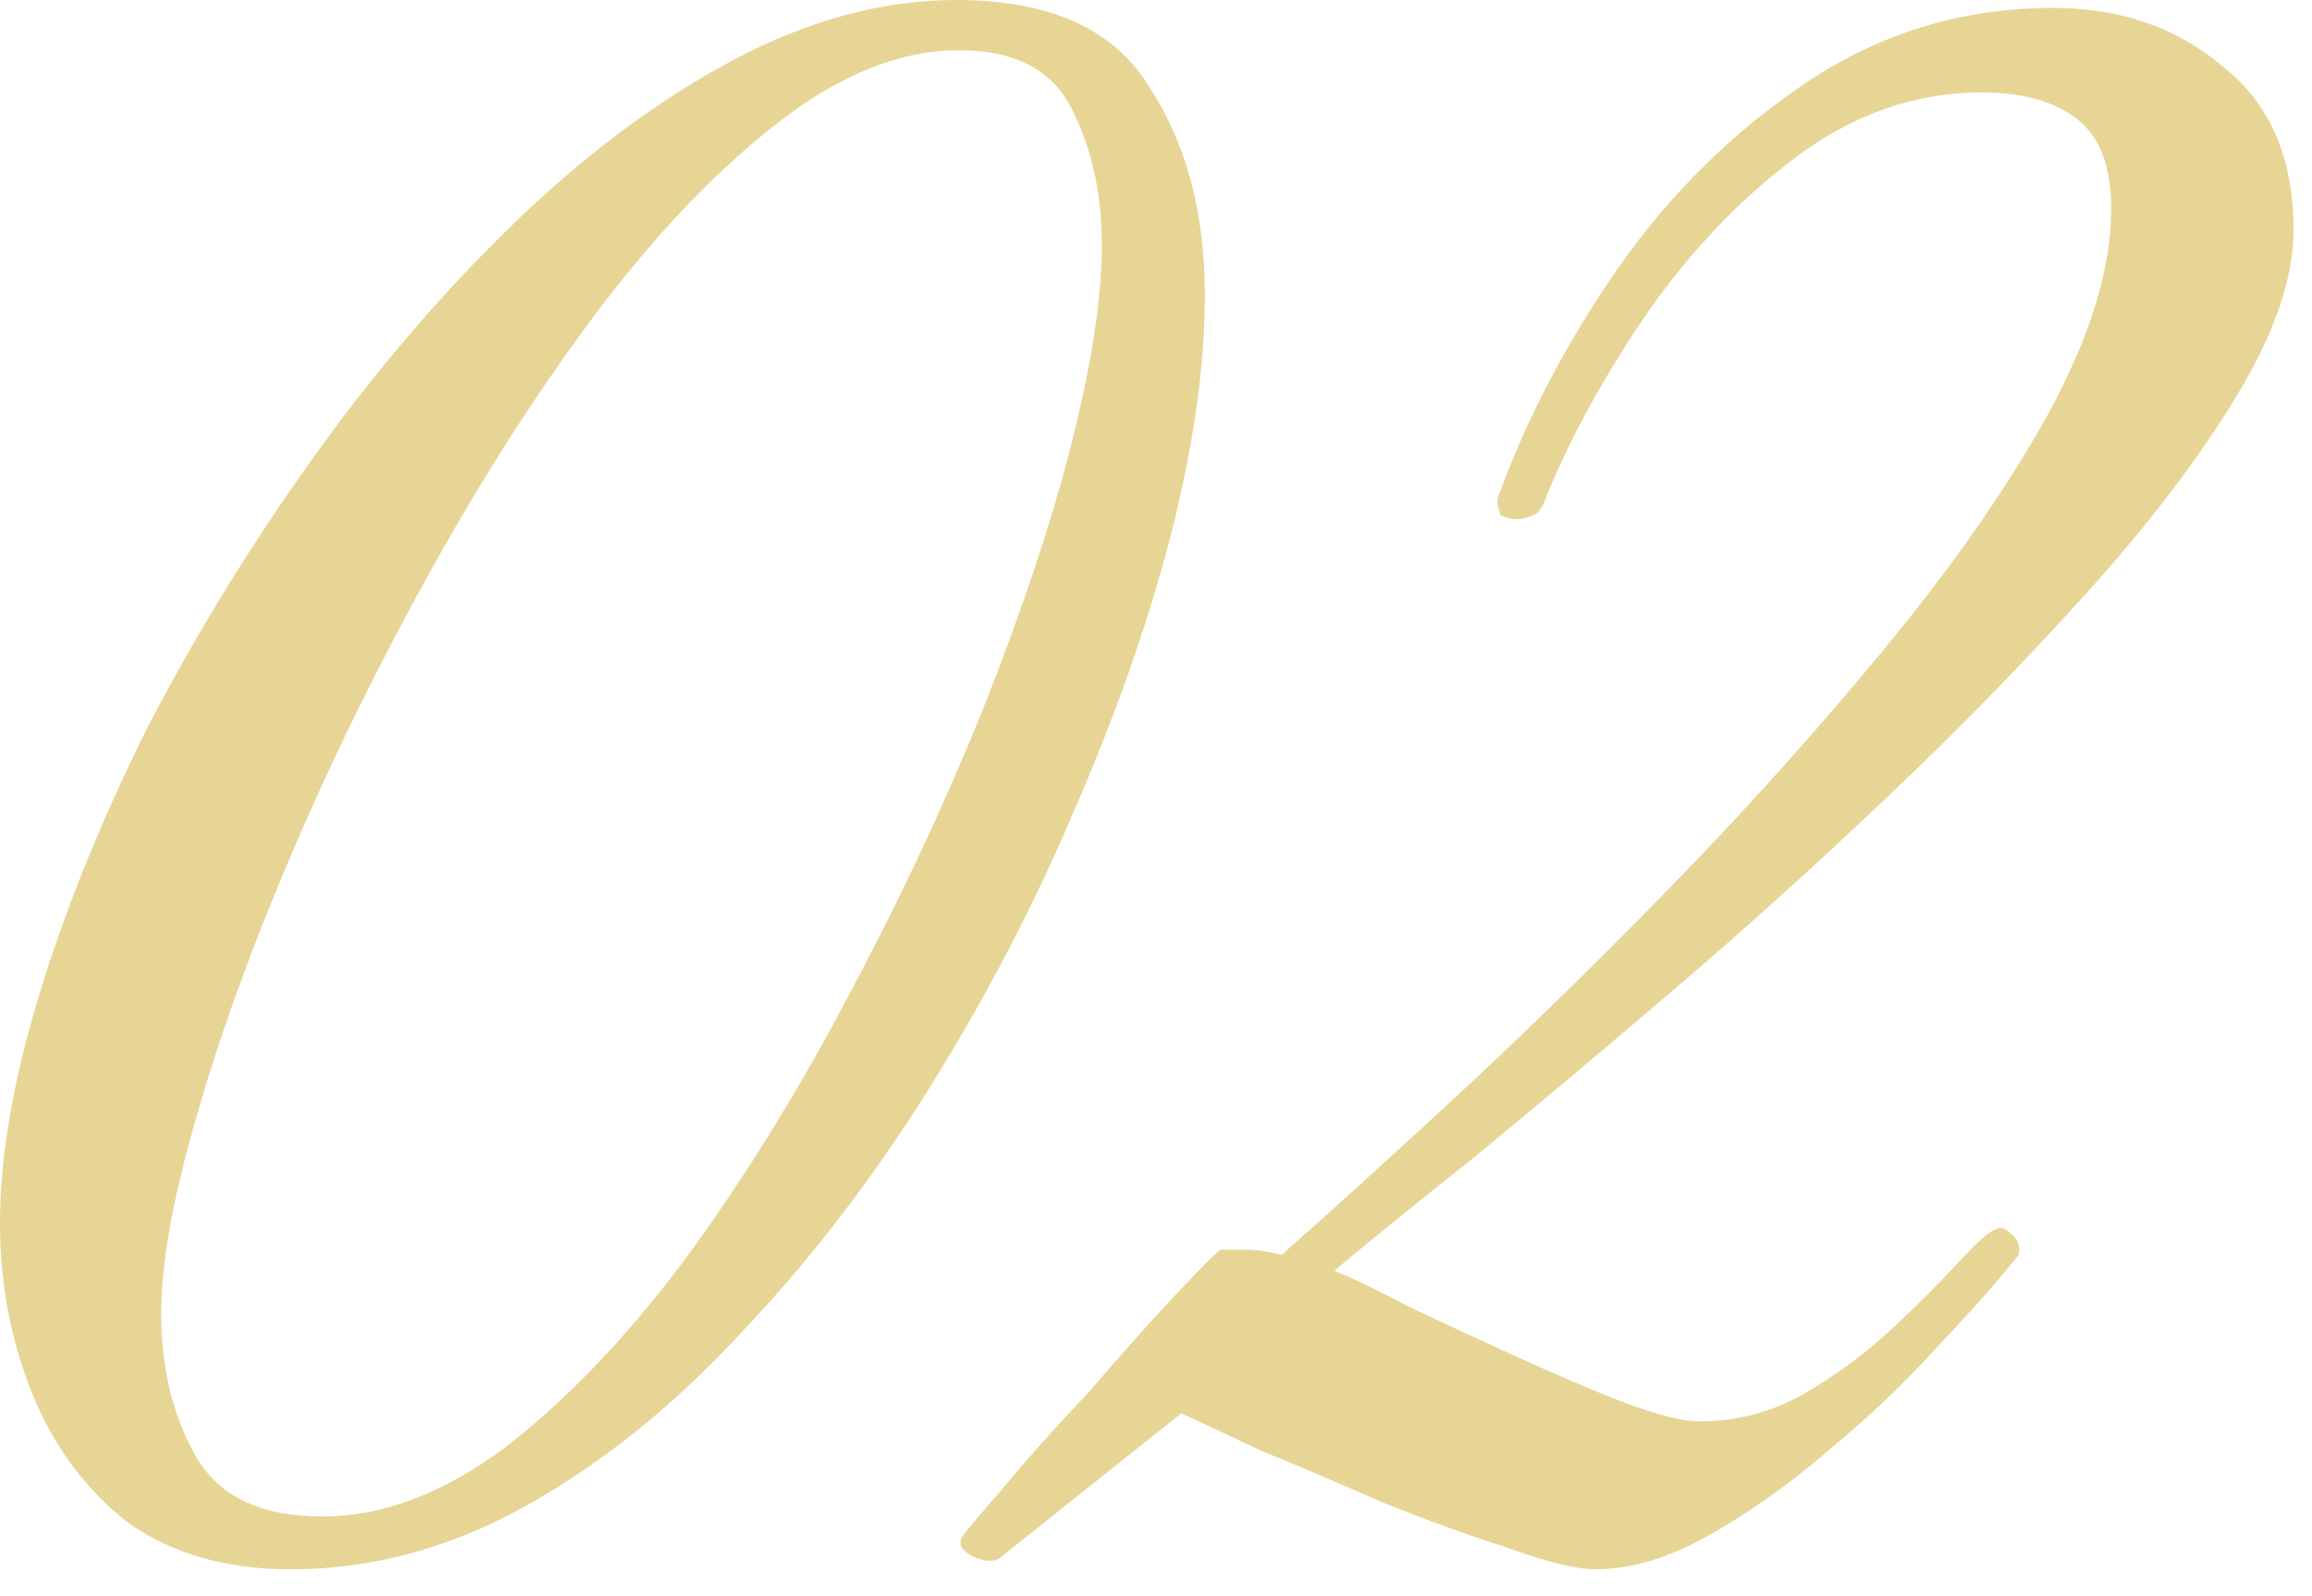 <?xml version="1.0" encoding="UTF-8"?> <svg xmlns="http://www.w3.org/2000/svg" width="84" height="58" viewBox="0 0 84 58" fill="none"><path d="M34.752 0C38.144 0 40.48 1.056 41.76 3.168C43.104 5.216 43.776 7.744 43.776 10.752C43.776 13.312 43.36 16.224 42.528 19.488C41.696 22.688 40.512 26.048 38.976 29.568C37.504 33.024 35.744 36.385 33.696 39.648C31.648 42.912 29.376 45.856 26.88 48.48C24.448 51.104 21.855 53.184 19.104 54.72C16.352 56.256 13.504 57.024 10.56 57.024C8.192 57.024 6.208 56.448 4.608 55.296C3.072 54.08 1.92 52.512 1.152 50.592C0.384 48.672 2.87213e-05 46.624 0 44.448C0 42.016 0.48 39.232 1.44 36.096C2.4 32.96 3.712 29.728 5.376 26.4C7.104 23.072 9.088 19.84 11.328 16.704C13.568 13.568 15.968 10.752 18.528 8.256C21.152 5.696 23.84 3.68 26.592 2.208C29.344 0.736 32.064 9.05221e-06 34.752 0ZM74.593 0.287C77.025 0.287 79.072 0.991 80.736 2.399C82.464 3.743 83.329 5.728 83.329 8.352C83.329 10.079 82.656 12.063 81.312 14.303C79.969 16.543 78.177 18.911 75.936 21.407C73.697 23.903 71.265 26.4 68.641 28.895C66.017 31.391 63.392 33.759 60.769 35.999C58.145 38.239 55.744 40.255 53.568 42.047C51.392 43.775 49.696 45.151 48.48 46.175C49.12 46.431 50.049 46.88 51.265 47.52C52.481 48.096 53.793 48.703 55.201 49.343C56.609 49.983 57.889 50.528 59.041 50.976C60.257 51.423 61.153 51.647 61.728 51.648C63.072 51.648 64.321 51.327 65.473 50.688C66.689 49.984 67.776 49.183 68.736 48.287C69.696 47.391 70.497 46.591 71.137 45.887C71.841 45.119 72.321 44.703 72.577 44.639C72.705 44.575 72.865 44.639 73.057 44.831C73.312 45.023 73.409 45.279 73.345 45.599C72.577 46.559 71.585 47.679 70.369 48.959C69.217 50.239 67.905 51.487 66.433 52.703C65.025 53.919 63.584 54.943 62.112 55.775C60.641 56.607 59.264 57.023 57.984 57.023C57.28 57.023 56.224 56.767 54.816 56.255C53.408 55.807 51.904 55.263 50.305 54.623C48.705 53.919 47.201 53.279 45.793 52.703C44.449 52.063 43.489 51.615 42.913 51.359L36.289 56.639C36.033 56.767 35.713 56.735 35.329 56.543C34.945 56.351 34.816 56.127 34.944 55.871C35.008 55.743 35.489 55.167 36.385 54.144C37.281 53.056 38.337 51.871 39.553 50.591C40.705 49.247 41.761 48.063 42.721 47.039C43.68 46.016 44.224 45.472 44.352 45.407H45.217C45.601 45.407 46.049 45.471 46.56 45.599C48.16 44.191 50.209 42.335 52.705 40.031C55.201 37.727 57.825 35.167 60.577 32.352C63.329 29.536 65.921 26.655 68.353 23.711C70.849 20.703 72.864 17.823 74.4 15.071C75.936 12.255 76.705 9.759 76.705 7.583C76.705 6.047 76.289 4.959 75.457 4.319C74.625 3.679 73.473 3.359 72.001 3.359C69.569 3.359 67.297 4.159 65.185 5.759C63.073 7.359 61.217 9.343 59.617 11.711C58.081 14.015 56.897 16.223 56.065 18.335C55.937 18.591 55.809 18.719 55.681 18.719C55.297 18.911 54.912 18.911 54.528 18.719C54.401 18.399 54.369 18.175 54.433 18.047C55.457 15.231 56.897 12.479 58.753 9.791C60.673 7.039 62.977 4.768 65.665 2.976C68.353 1.184 71.329 0.287 74.593 0.287ZM34.848 1.824C32.736 1.824 30.56 2.688 28.32 4.416C26.08 6.144 23.872 8.448 21.696 11.328C19.584 14.144 17.568 17.28 15.648 20.736C13.729 24.192 12.031 27.648 10.56 31.104C9.088 34.559 7.936 37.76 7.104 40.704C6.272 43.584 5.856 45.92 5.856 47.712C5.856 49.696 6.272 51.425 7.104 52.897C7.936 54.368 9.472 55.105 11.712 55.105C13.888 55.105 16.096 54.272 18.336 52.608C20.576 50.88 22.752 48.608 24.864 45.792C26.976 42.912 28.928 39.776 30.72 36.384C32.576 32.928 34.208 29.472 35.616 26.016C37.024 22.496 38.112 19.264 38.88 16.32C39.648 13.312 40.032 10.848 40.032 8.928C40.032 7.072 39.679 5.44 38.976 4.032C38.272 2.56 36.896 1.824 34.848 1.824Z" fill="#E7D596"></path></svg> 